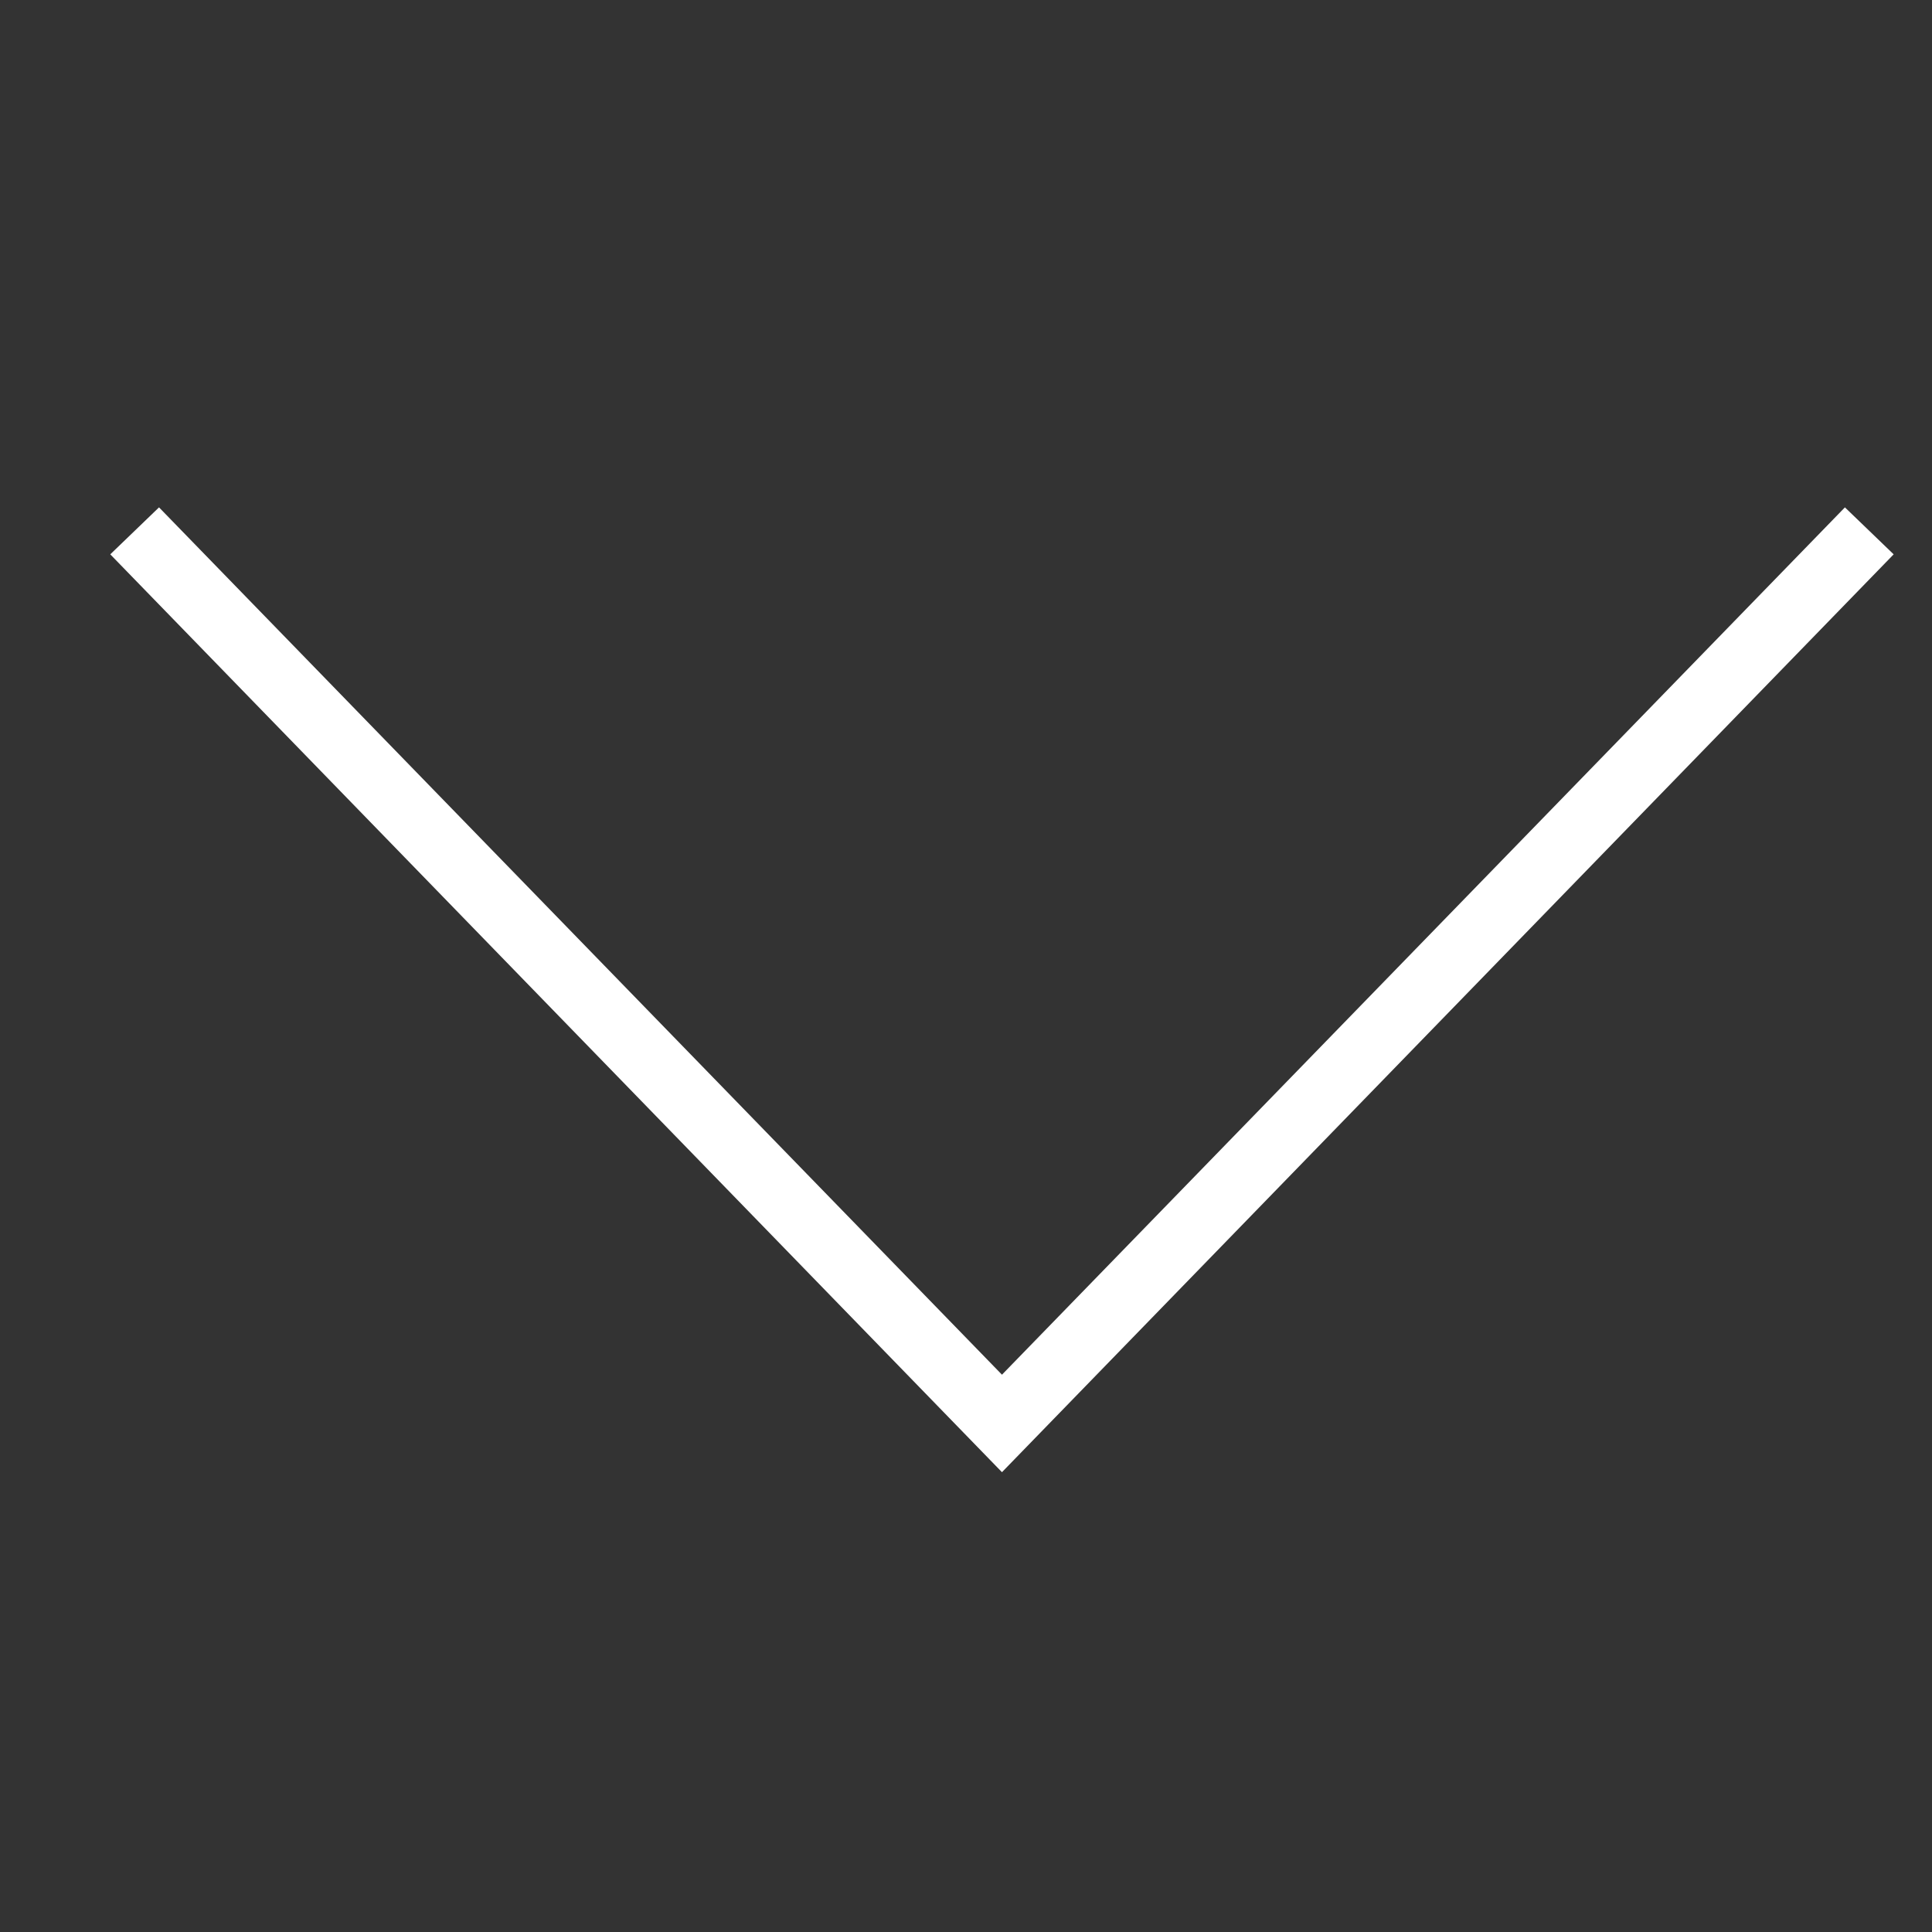 <svg width="13" height="13" viewBox="0 0 13 13" fill="none" xmlns="http://www.w3.org/2000/svg">
<rect x="0" y="0" width="13" height="13" fill="#333333" stroke="none"/>
<path d="M6.742 9.906L0.742 3.73L1.07 3.414L6.742 9.25L12.414 3.414L12.742 3.73L6.742 9.906Z" fill="white"/>
</svg>
